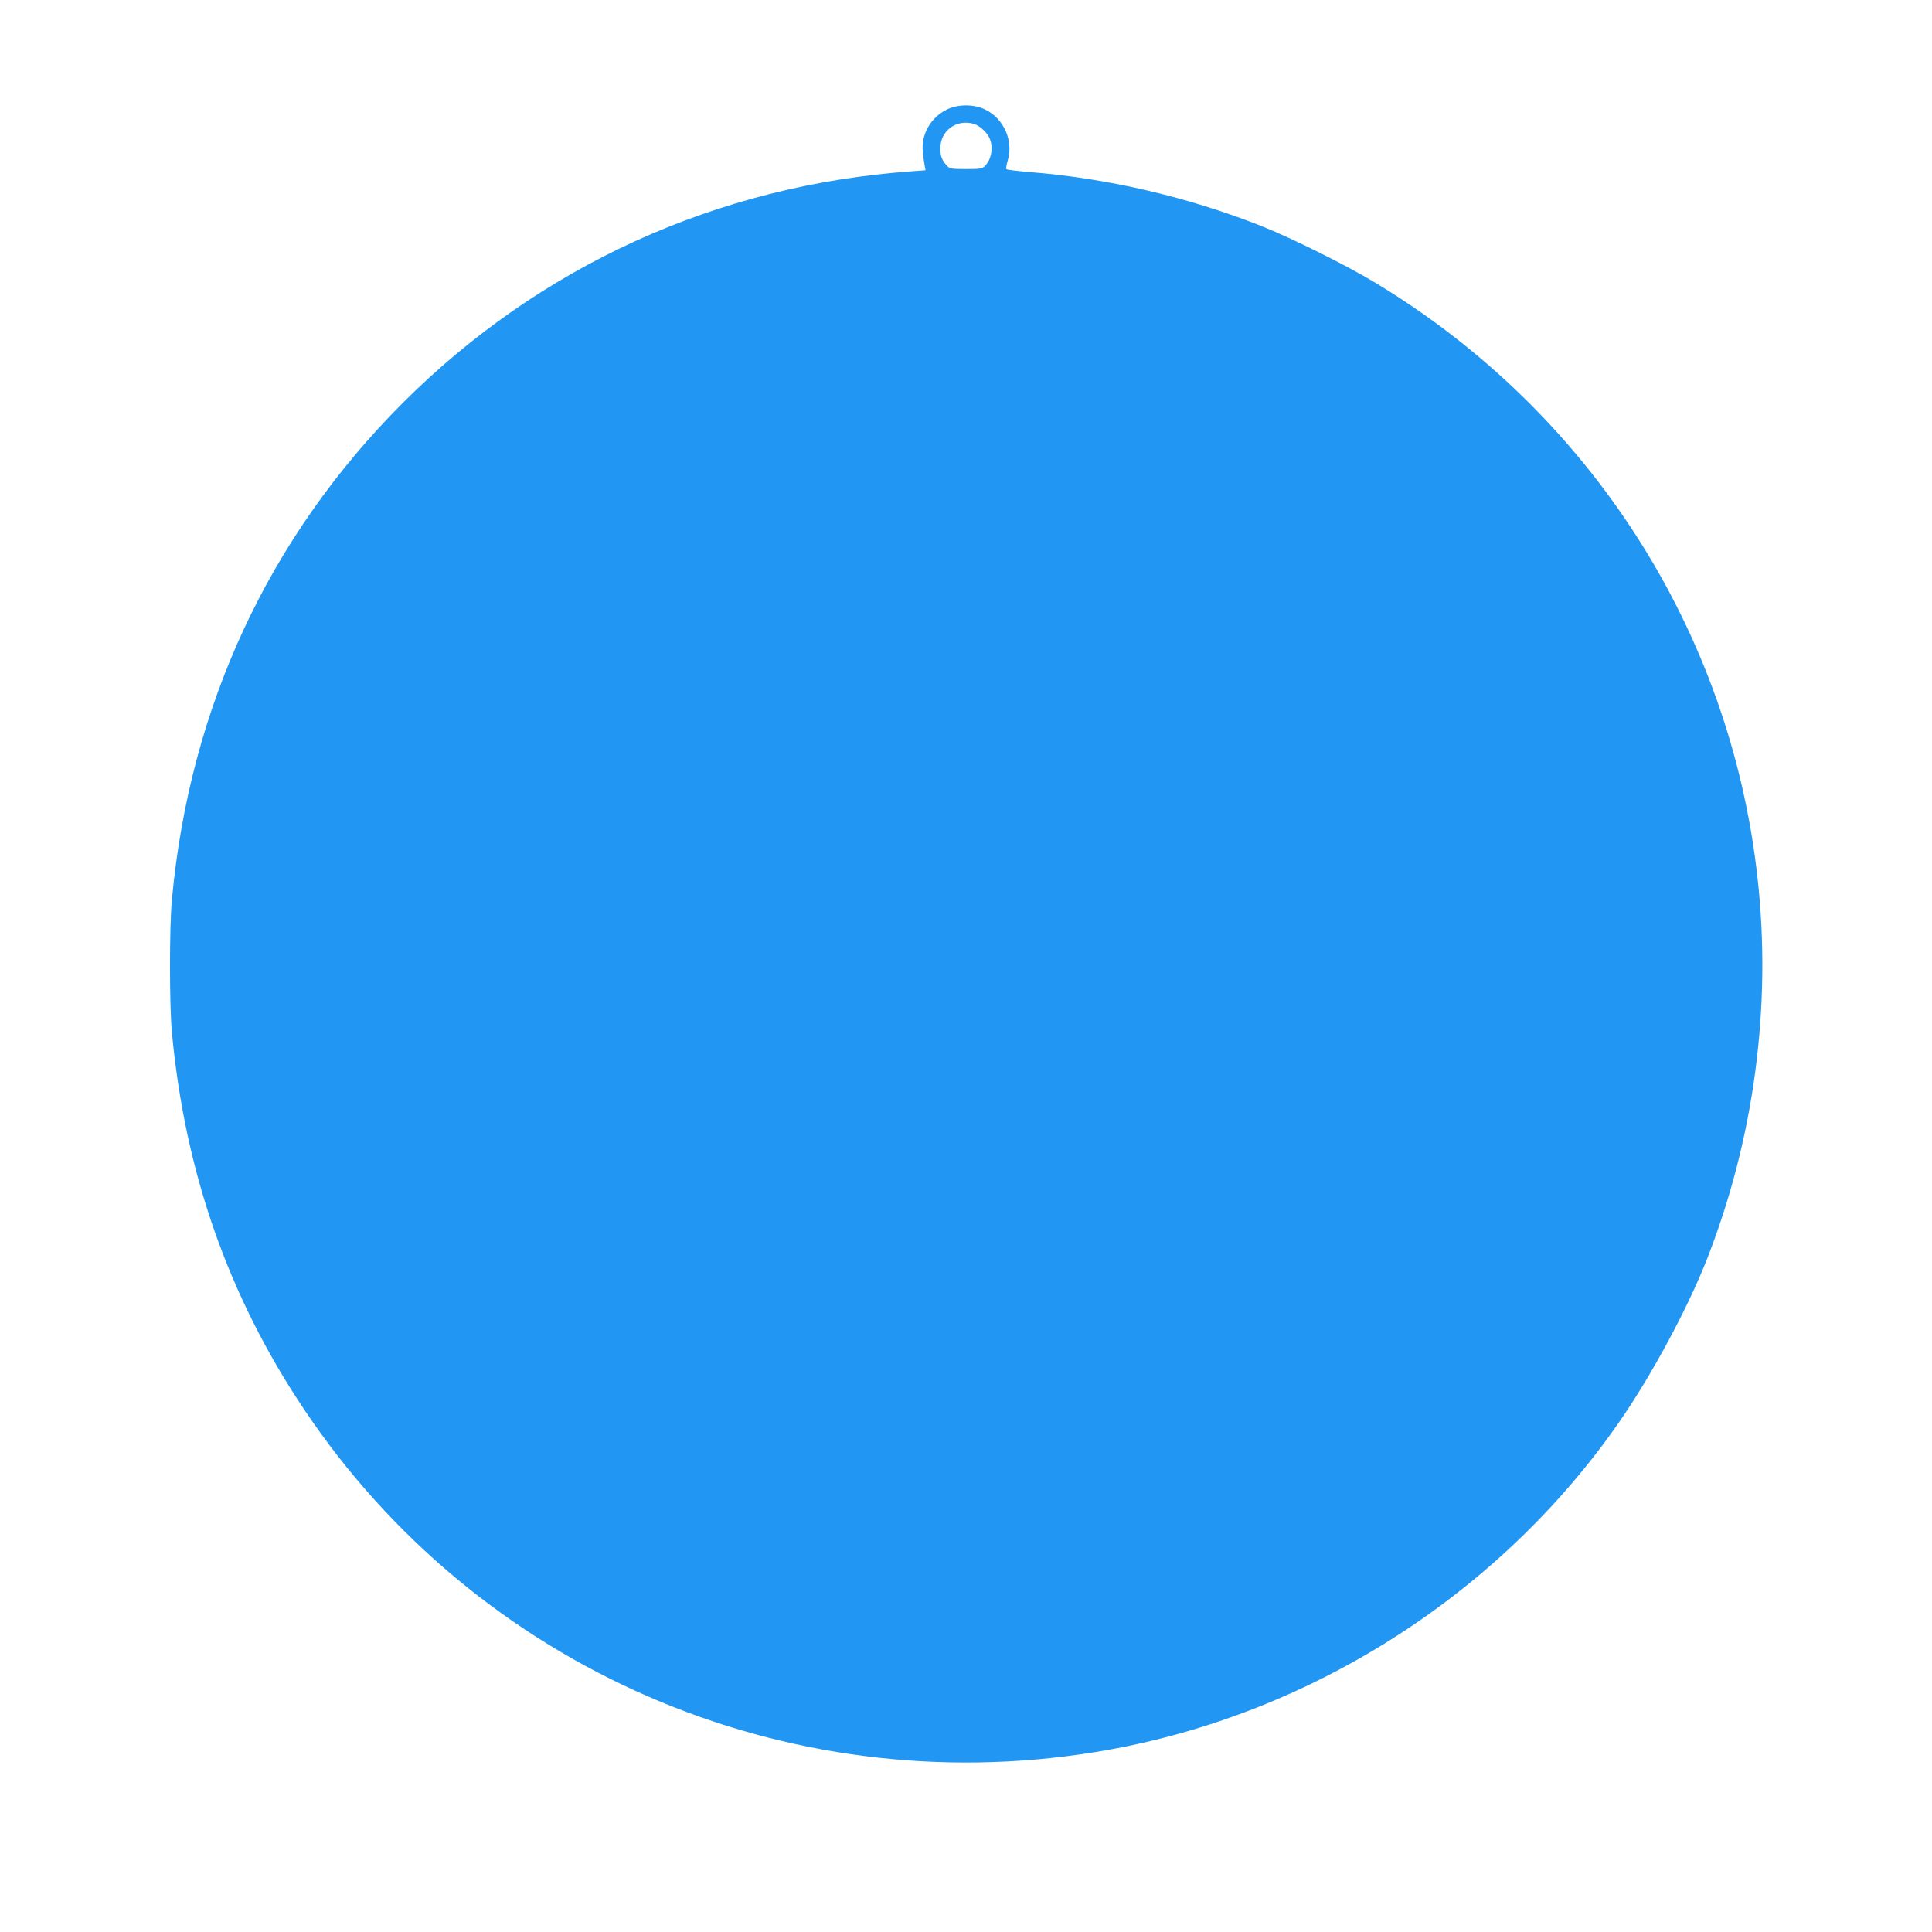 <?xml version="1.0" standalone="no"?>
<!DOCTYPE svg PUBLIC "-//W3C//DTD SVG 20010904//EN"
 "http://www.w3.org/TR/2001/REC-SVG-20010904/DTD/svg10.dtd">
<svg version="1.0" xmlns="http://www.w3.org/2000/svg"
 width="1280pt" height="1280pt" viewBox="0 0 1280 1280"
 preserveAspectRatio="xMidYMid meet">
<g transform="translate(0,1280) scale(0.1,-0.1)"
fill="#2196f3" stroke="none">
<path d="M6272 12074 c-108 -54 -171 -167 -158 -283 3 -31 9 -70 12 -87 l6
-32 -94 -7 c-1289 -93 -2461 -627 -3369 -1534 -888 -889 -1412 -2014 -1530
-3291 -17 -174 -17 -706 0 -880 86 -925 374 -1748 874 -2495 1149 -1718 3190
-2604 5237 -2274 1393 224 2667 1025 3473 2181 214 307 454 751 583 1078 315
800 433 1683 338 2535 -181 1633 -1109 3080 -2526 3938 -192 117 -565 302
-765 381 -486 192 -1020 316 -1533 356 -80 7 -148 15 -152 19 -4 3 0 29 8 56
40 130 -24 278 -148 339 -74 37 -182 37 -256 0z m178 -94 c41 -11 94 -61 109
-103 22 -59 9 -131 -31 -174 -20 -21 -30 -23 -128 -23 -98 0 -108 2 -127 23
-33 36 -43 63 -43 114 0 117 106 195 220 163z"/>
</g>
</svg>
